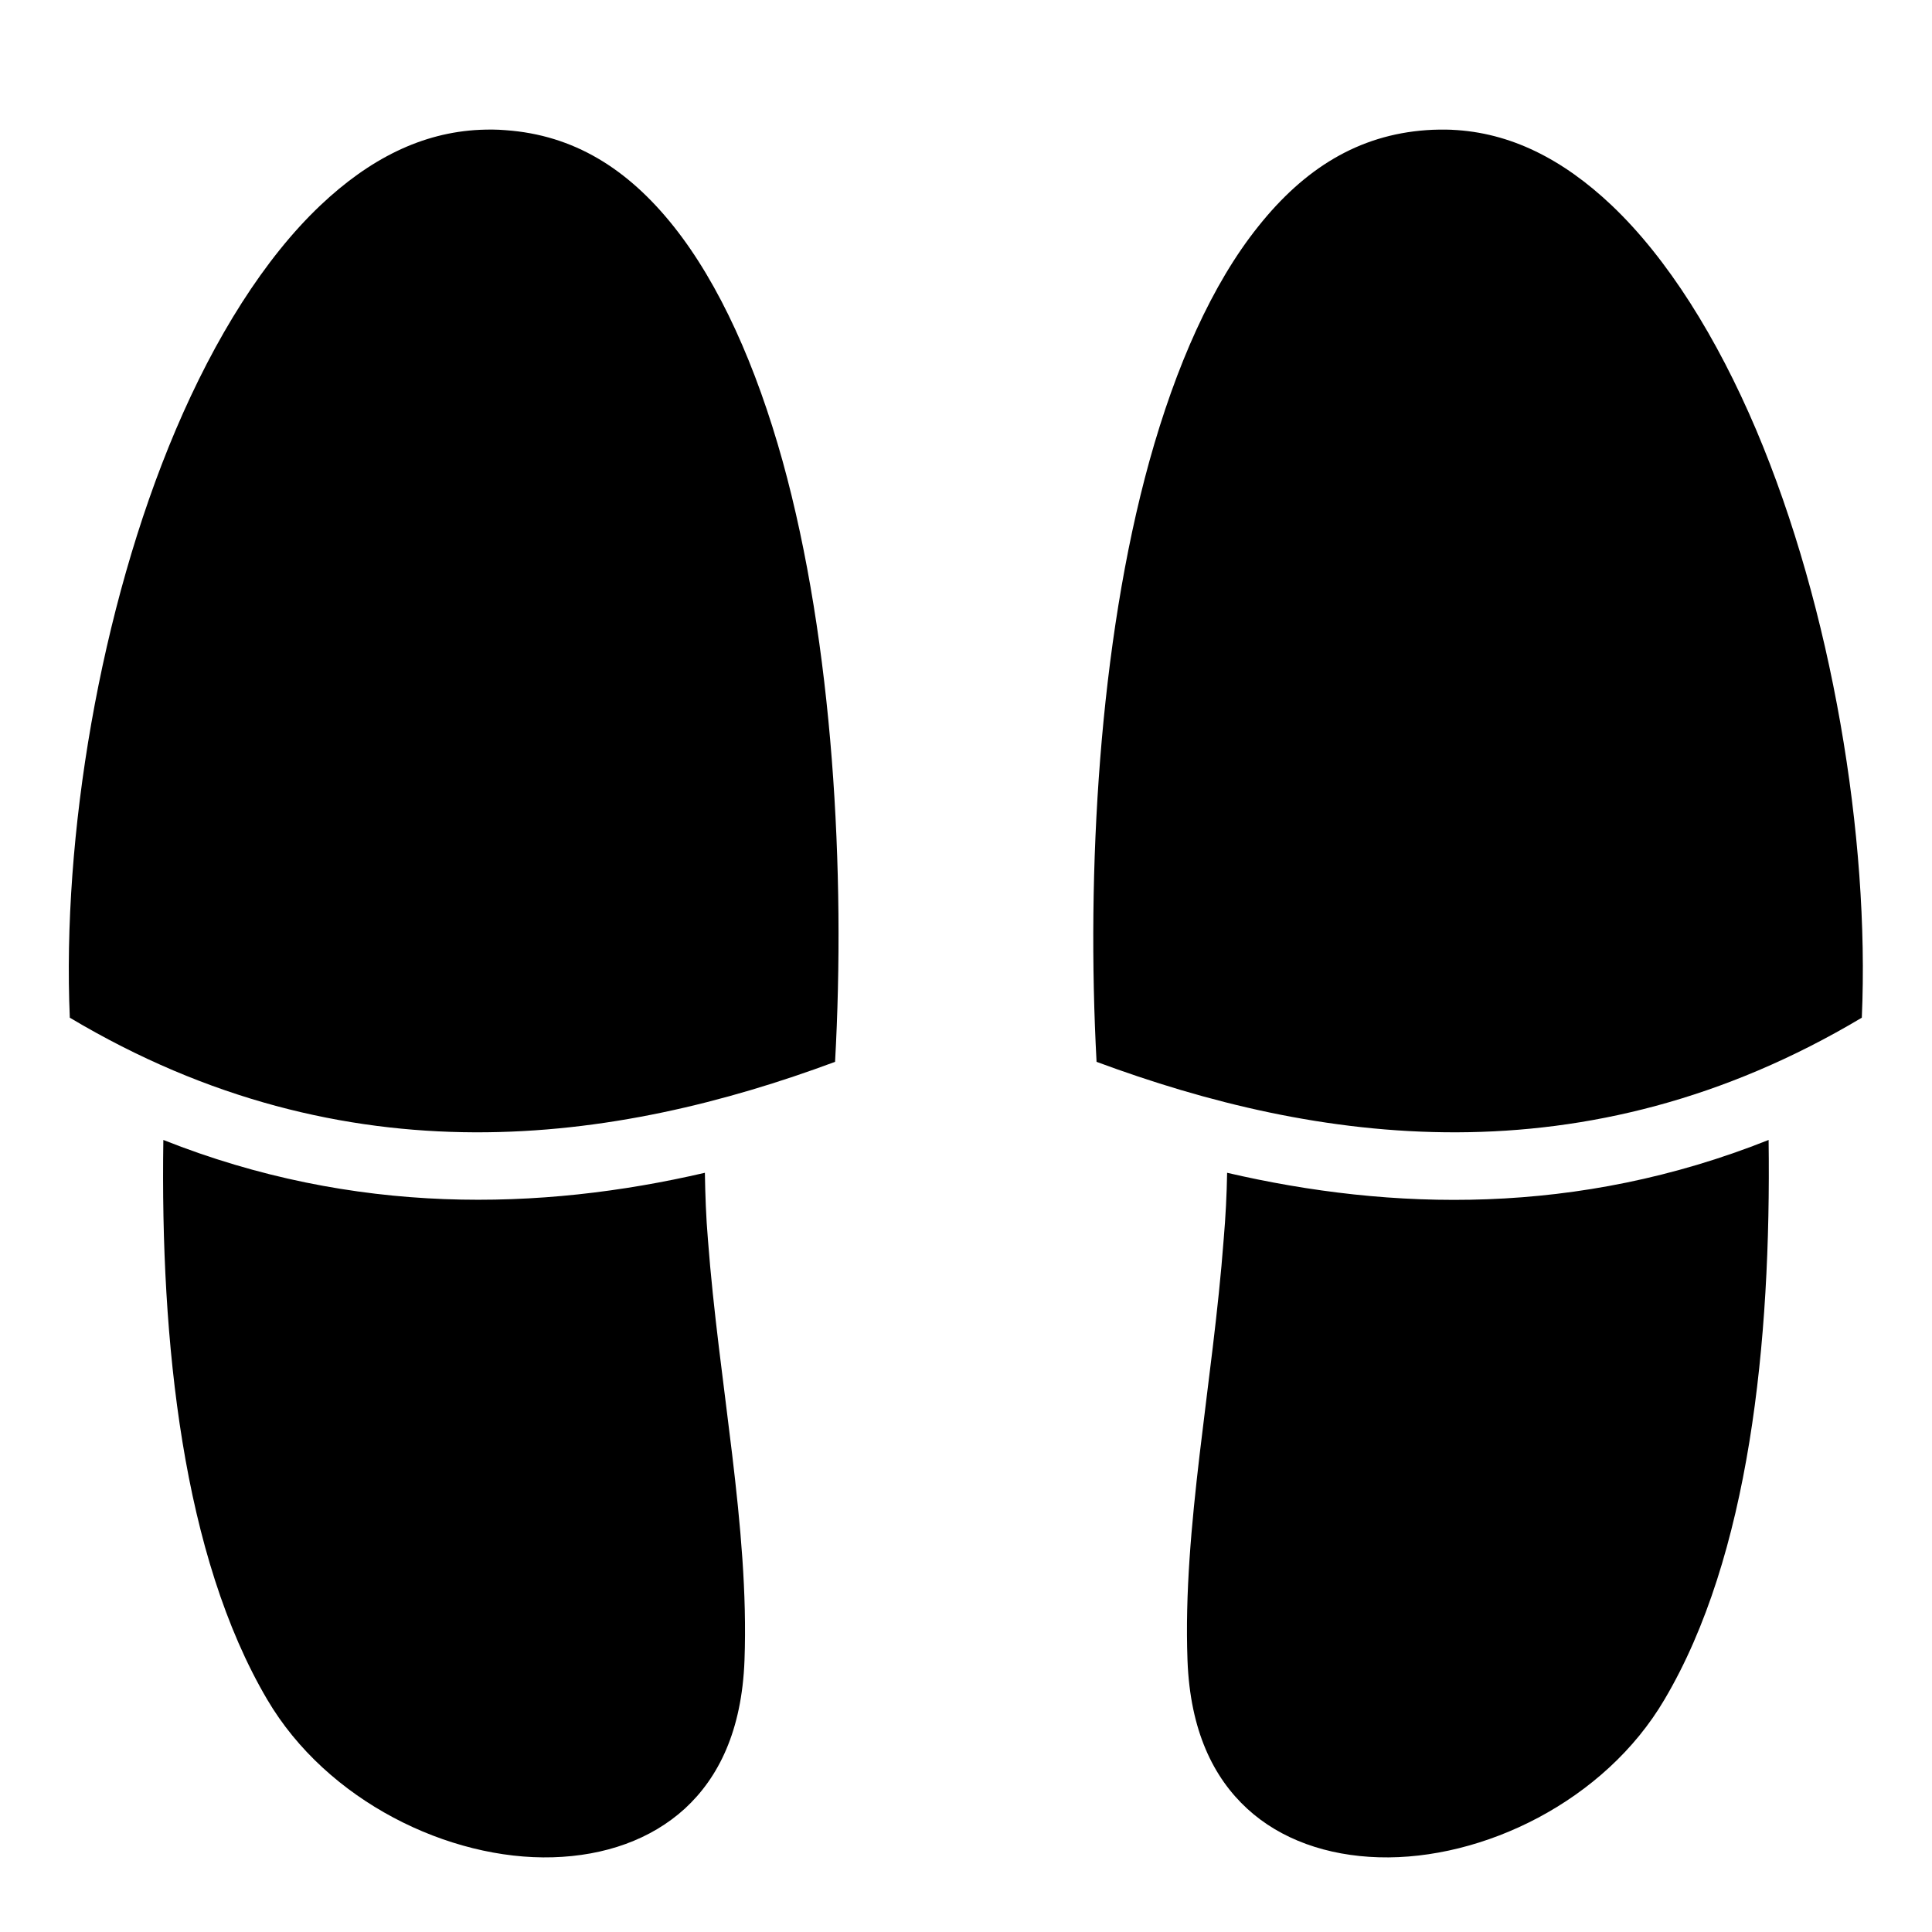 <?xml version="1.0" encoding="utf-8"?>
<!-- Generator: www.svgicons.com -->
<svg xmlns="http://www.w3.org/2000/svg" width="800" height="800" viewBox="0 0 512 512">
<path fill="currentColor" d="M130.6 34.34c-1.2-.01-2.3.01-3.4.06c-15.4.7-29.3 7.72-42.28 20.01c-14.83 14.04-27.93 35.01-38.34 59.49c-20.17 47.5-30.15 108-28.08 155.8c73.62 43.9 144.9 33.2 202.8 11.7c2.8-50.2-.5-110.8-13.9-159.2c-7-25.15-16.7-46.93-28.9-62.24S152 35.78 134 34.5c-1.2-.1-2.3-.15-3.4-.16m250.8.01c-1.1.01-2.3.06-3.4.14c-18 1.28-32.3 10.15-44.5 25.46c-12.3 15.31-21.9 37.1-28.9 62.25c-13.4 48.4-16.7 109-14 159.2c58 21.5 129.2 32.2 202.8-11.7c2.1-47.8-7.9-108.3-28-155.8c-10.4-24.48-23.5-45.45-38.3-59.49c-13-12.29-26.9-19.31-42.3-20.01v-.01c-1.1-.04-2.2-.06-3.4-.04M43.29 302.1c-.82 53.7 5.15 110.3 27.53 148.3C86.63 477.3 119 493 146.5 492.2c13.8-.4 26-4.7 35-12.9c8.9-8.2 15.1-20.6 15.8-39.3c1.3-35.3-6.8-73.1-9.7-111.6c-.5-5.9-.7-11.7-.8-17.6c-43.5 10.1-92.88 11.4-143.51-8.7m425.41 0c-50.7 20.2-100 18.8-143.5 8.7c-.1 5.8-.4 11.7-.9 17.5c-2.9 38.6-10.9 76.4-9.6 111.7c.7 18.7 6.9 31.1 15.8 39.3s21.2 12.5 34.9 12.9c27.6.8 59.9-14.9 75.7-41.8c22.5-38 28.3-94.6 27.6-148.3"/>
</svg>